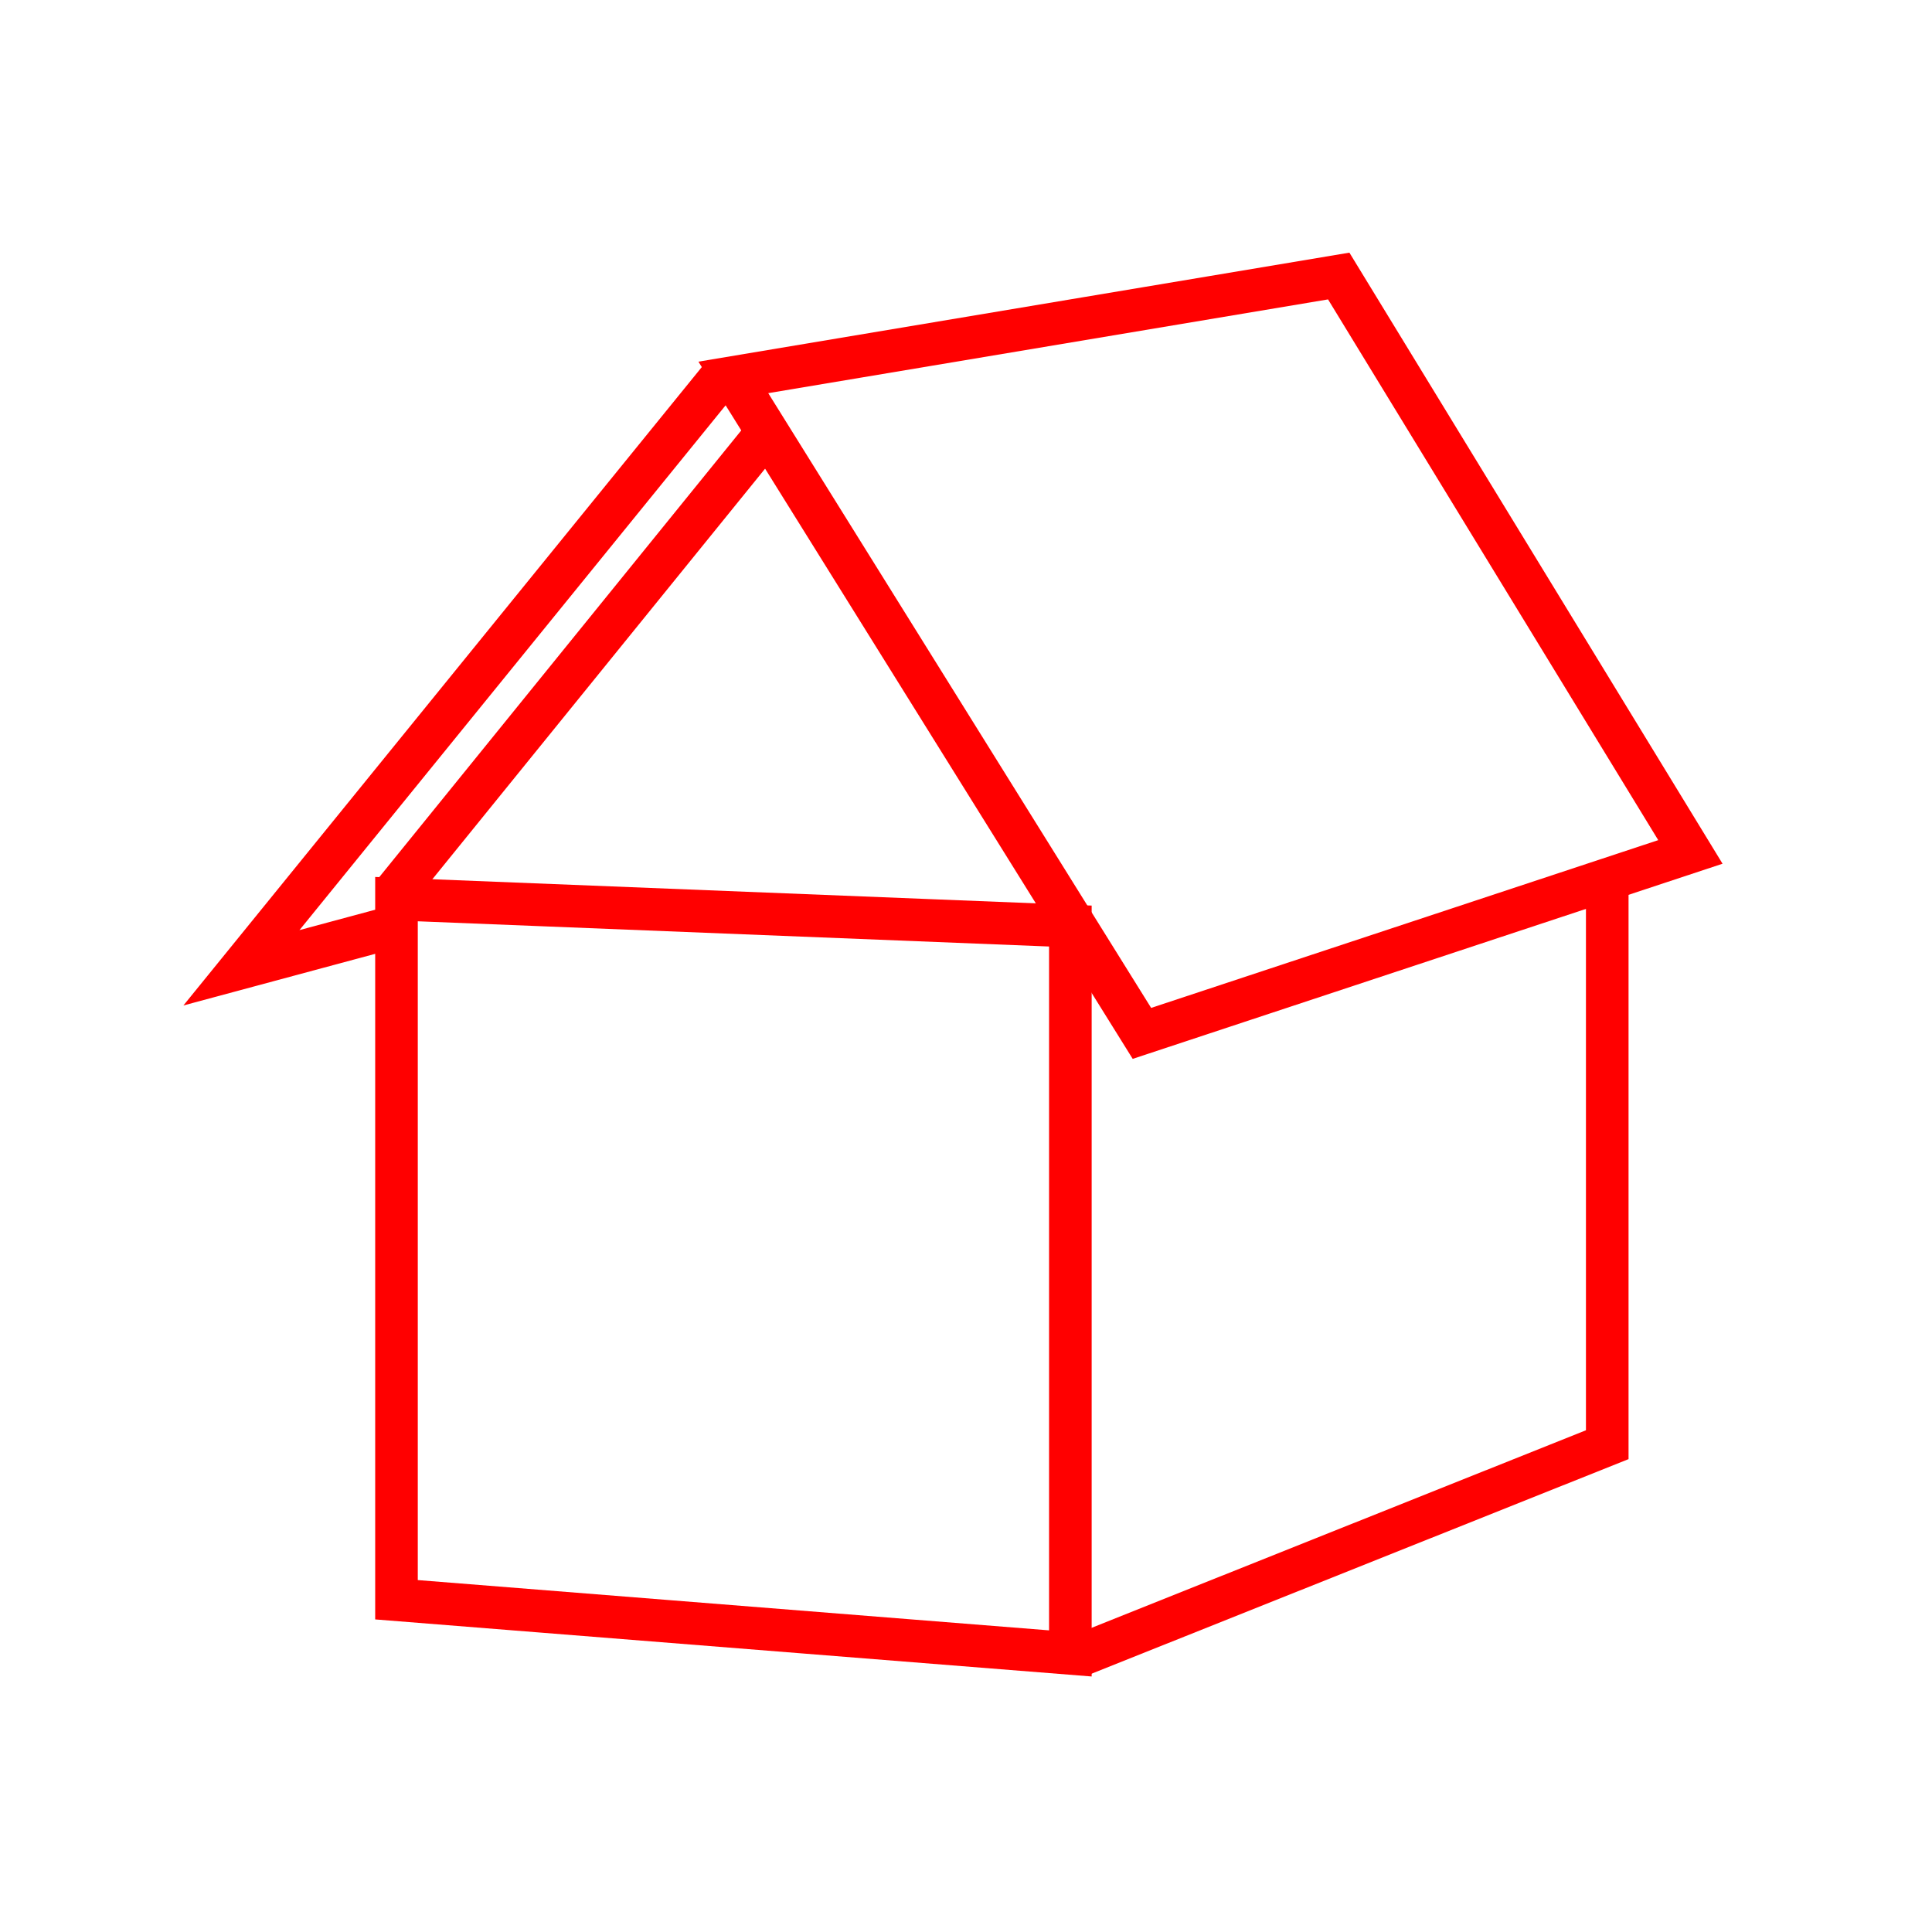 <?xml version="1.0" encoding="utf-8"?>
<!-- Generator: Adobe Illustrator 24.0.3, SVG Export Plug-In . SVG Version: 6.00 Build 0)  -->
<svg version="1.1" id="Bauherren" xmlns="http://www.w3.org/2000/svg" xmlns:xlink="http://www.w3.org/1999/xlink" x="0px" y="0px"
	 viewBox="0 0 113.39 113.39" style="enable-background:new 0 0 113.39 113.39;" xml:space="preserve">
<style type="text/css">
	.st0{fill:none;stroke:#FF0000;stroke-width:2.5;stroke-miterlimit:10;}
</style>
<g>
	<polygon class="st0" points="62.82,97.04 23.27,93.89 23.27,52.77 62.82,54.35 	"/>
	<polyline class="st0" points="63.3,97.19 94.33,84.79 94.33,51.2 	"/>
	<polygon class="st0" points="99.21,50 67.02,60.65 43.04,22.15 78.57,16.2 	"/>
	<polyline class="st0" points="23.27,54.35 14.17,56.8 42.38,22.06 	"/>
	<line class="st0" x1="45.05" y1="25.34" x2="23.08" y2="52.45"/>
</g>
</svg>
